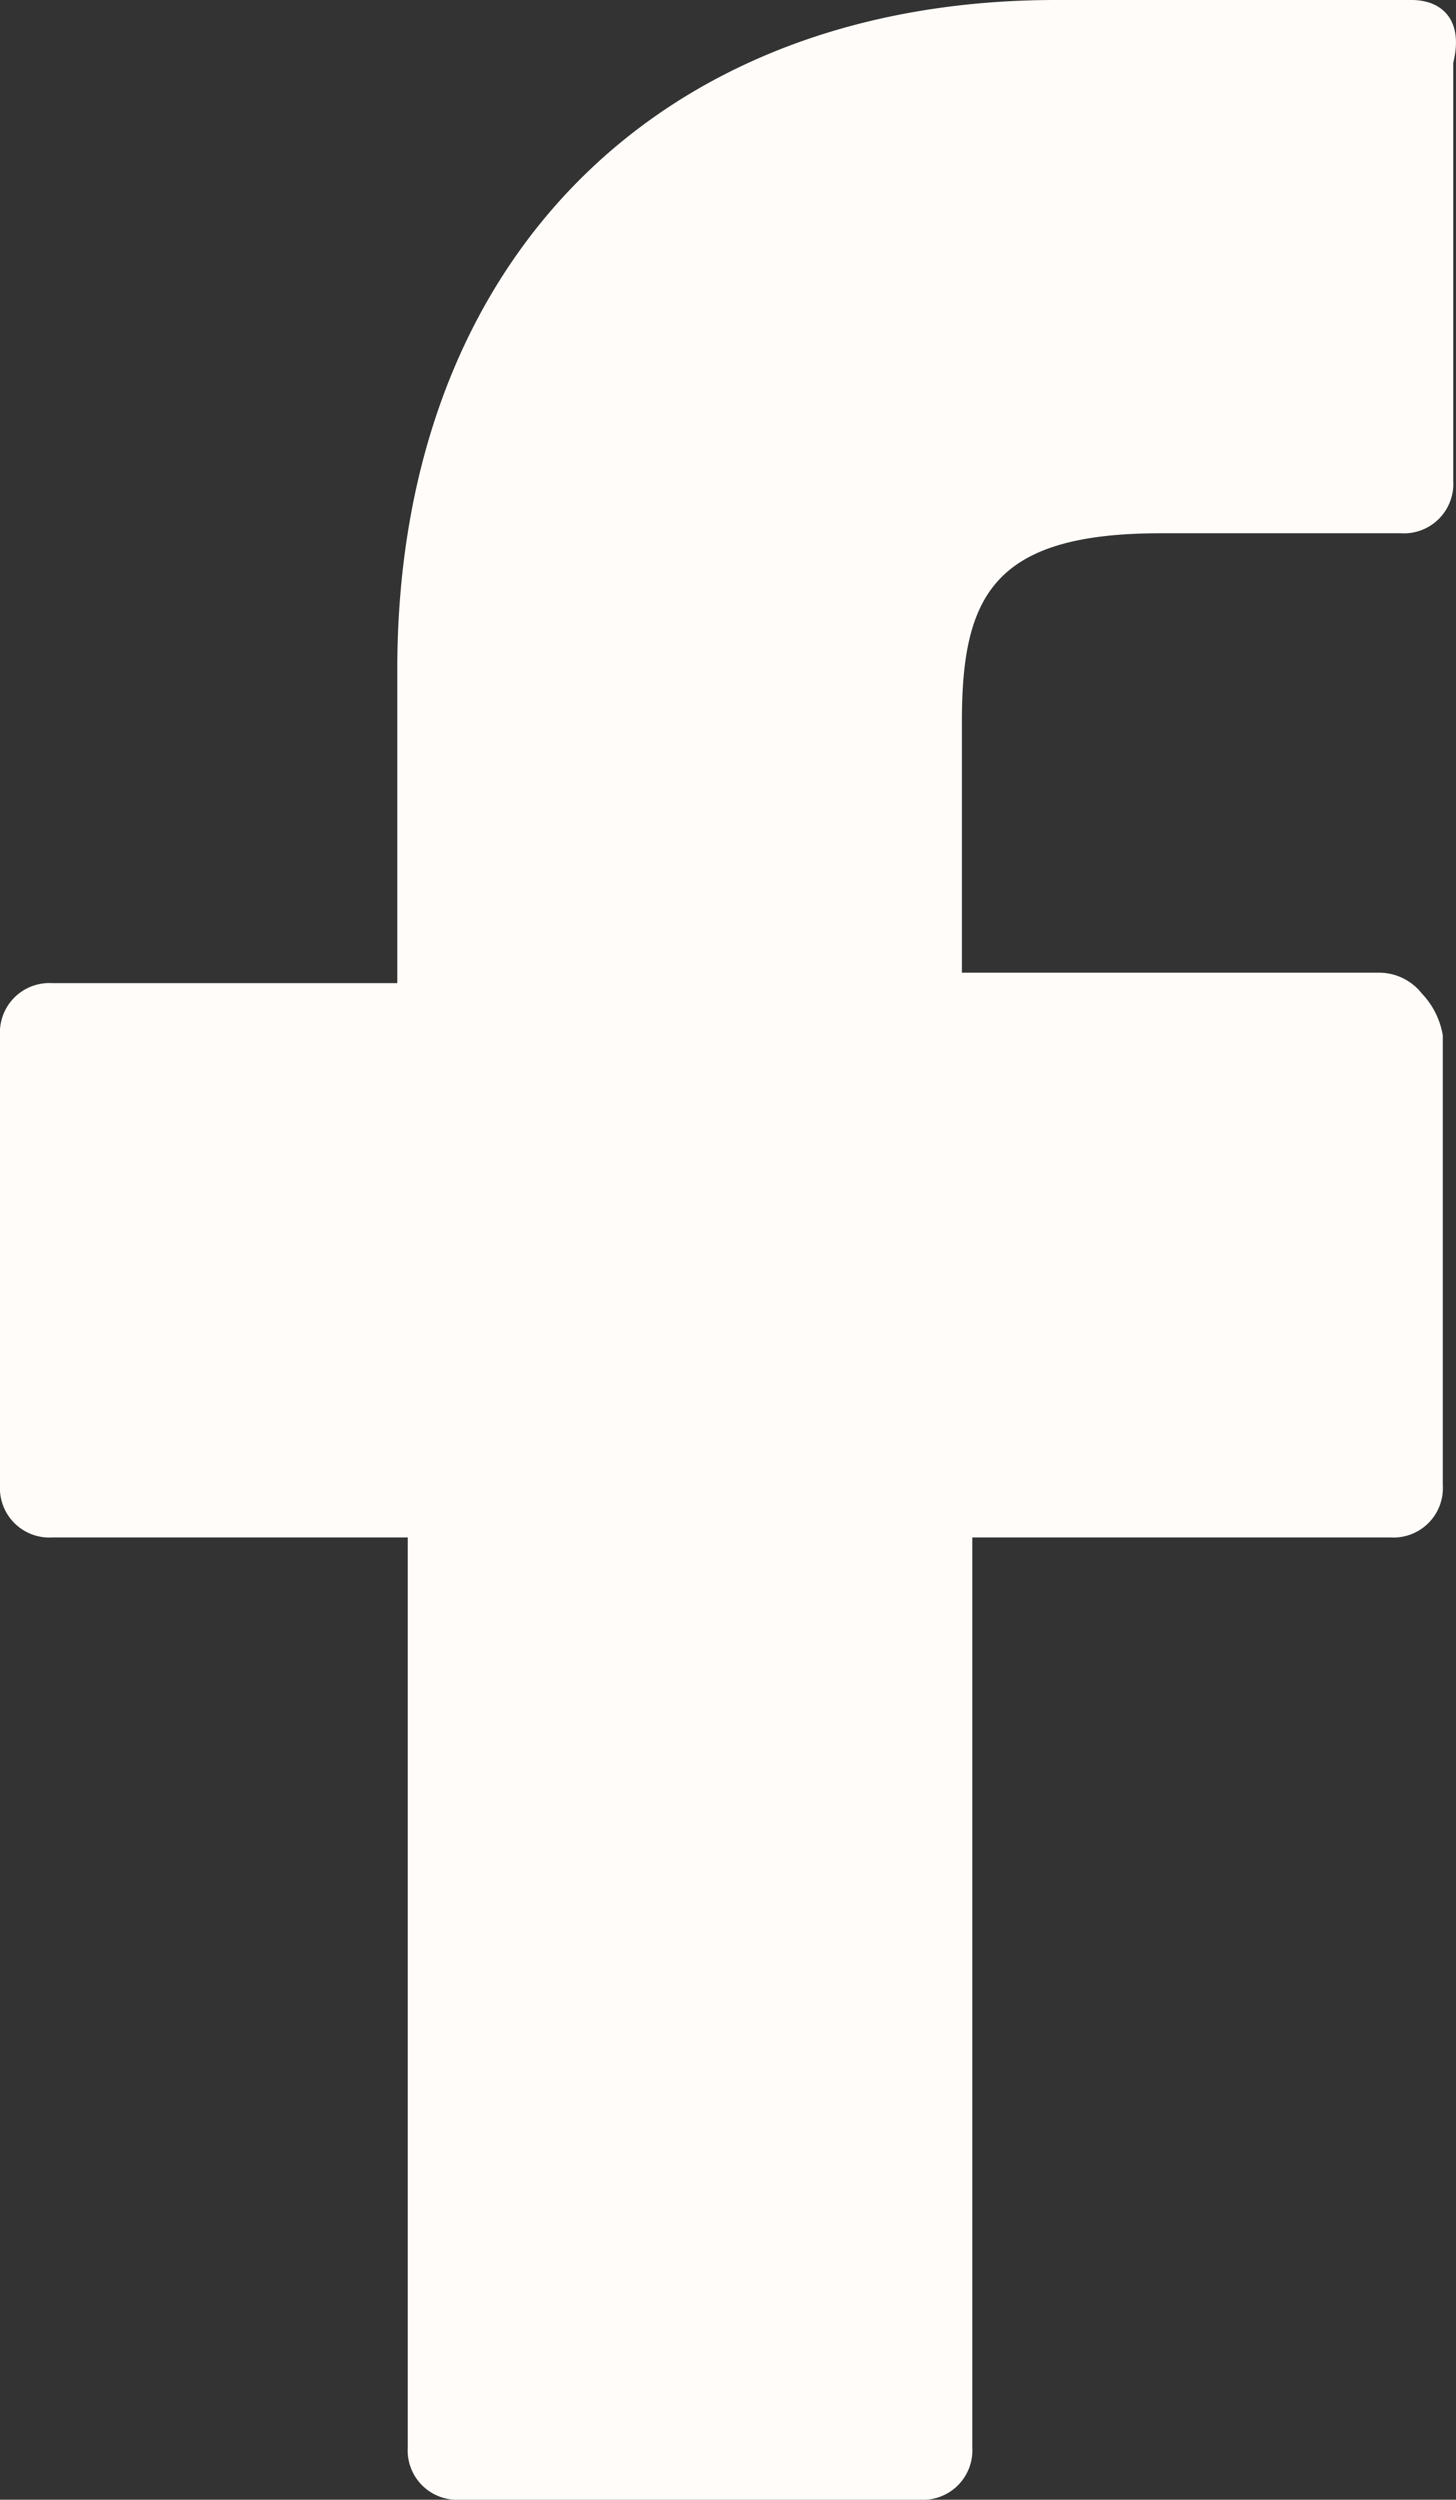 <svg xmlns="http://www.w3.org/2000/svg" width="28.996" height="49.763" viewBox="0 0 28.996 49.763">
  <rect x="0" y="0" width="28.996" height="49.763" fill="#333333" stroke="none"/>
  <path id="facebook" d="M33.109,0H26.03C18.117,0,12.912,5.205,12.912,13.326v6.246H6.041A.984.984,0,0,0,5,20.613v8.953a.984.984,0,0,0,1.041,1.041H13.12V48.722a.984.984,0,0,0,1.041,1.041h9.161a.984.984,0,0,0,1.041-1.041V30.607h8.329a.984.984,0,0,0,1.041-1.041V20.613a1.579,1.579,0,0,0-.416-.833,1.082,1.082,0,0,0-.833-.416H24.156v-5c0-2.5.625-3.748,3.956-3.748H32.9a.984.984,0,0,0,1.041-1.041V1.249C34.15.416,33.733,0,33.109,0Z" transform="translate(-5)" fill="#fffcf9"/>
</svg>
